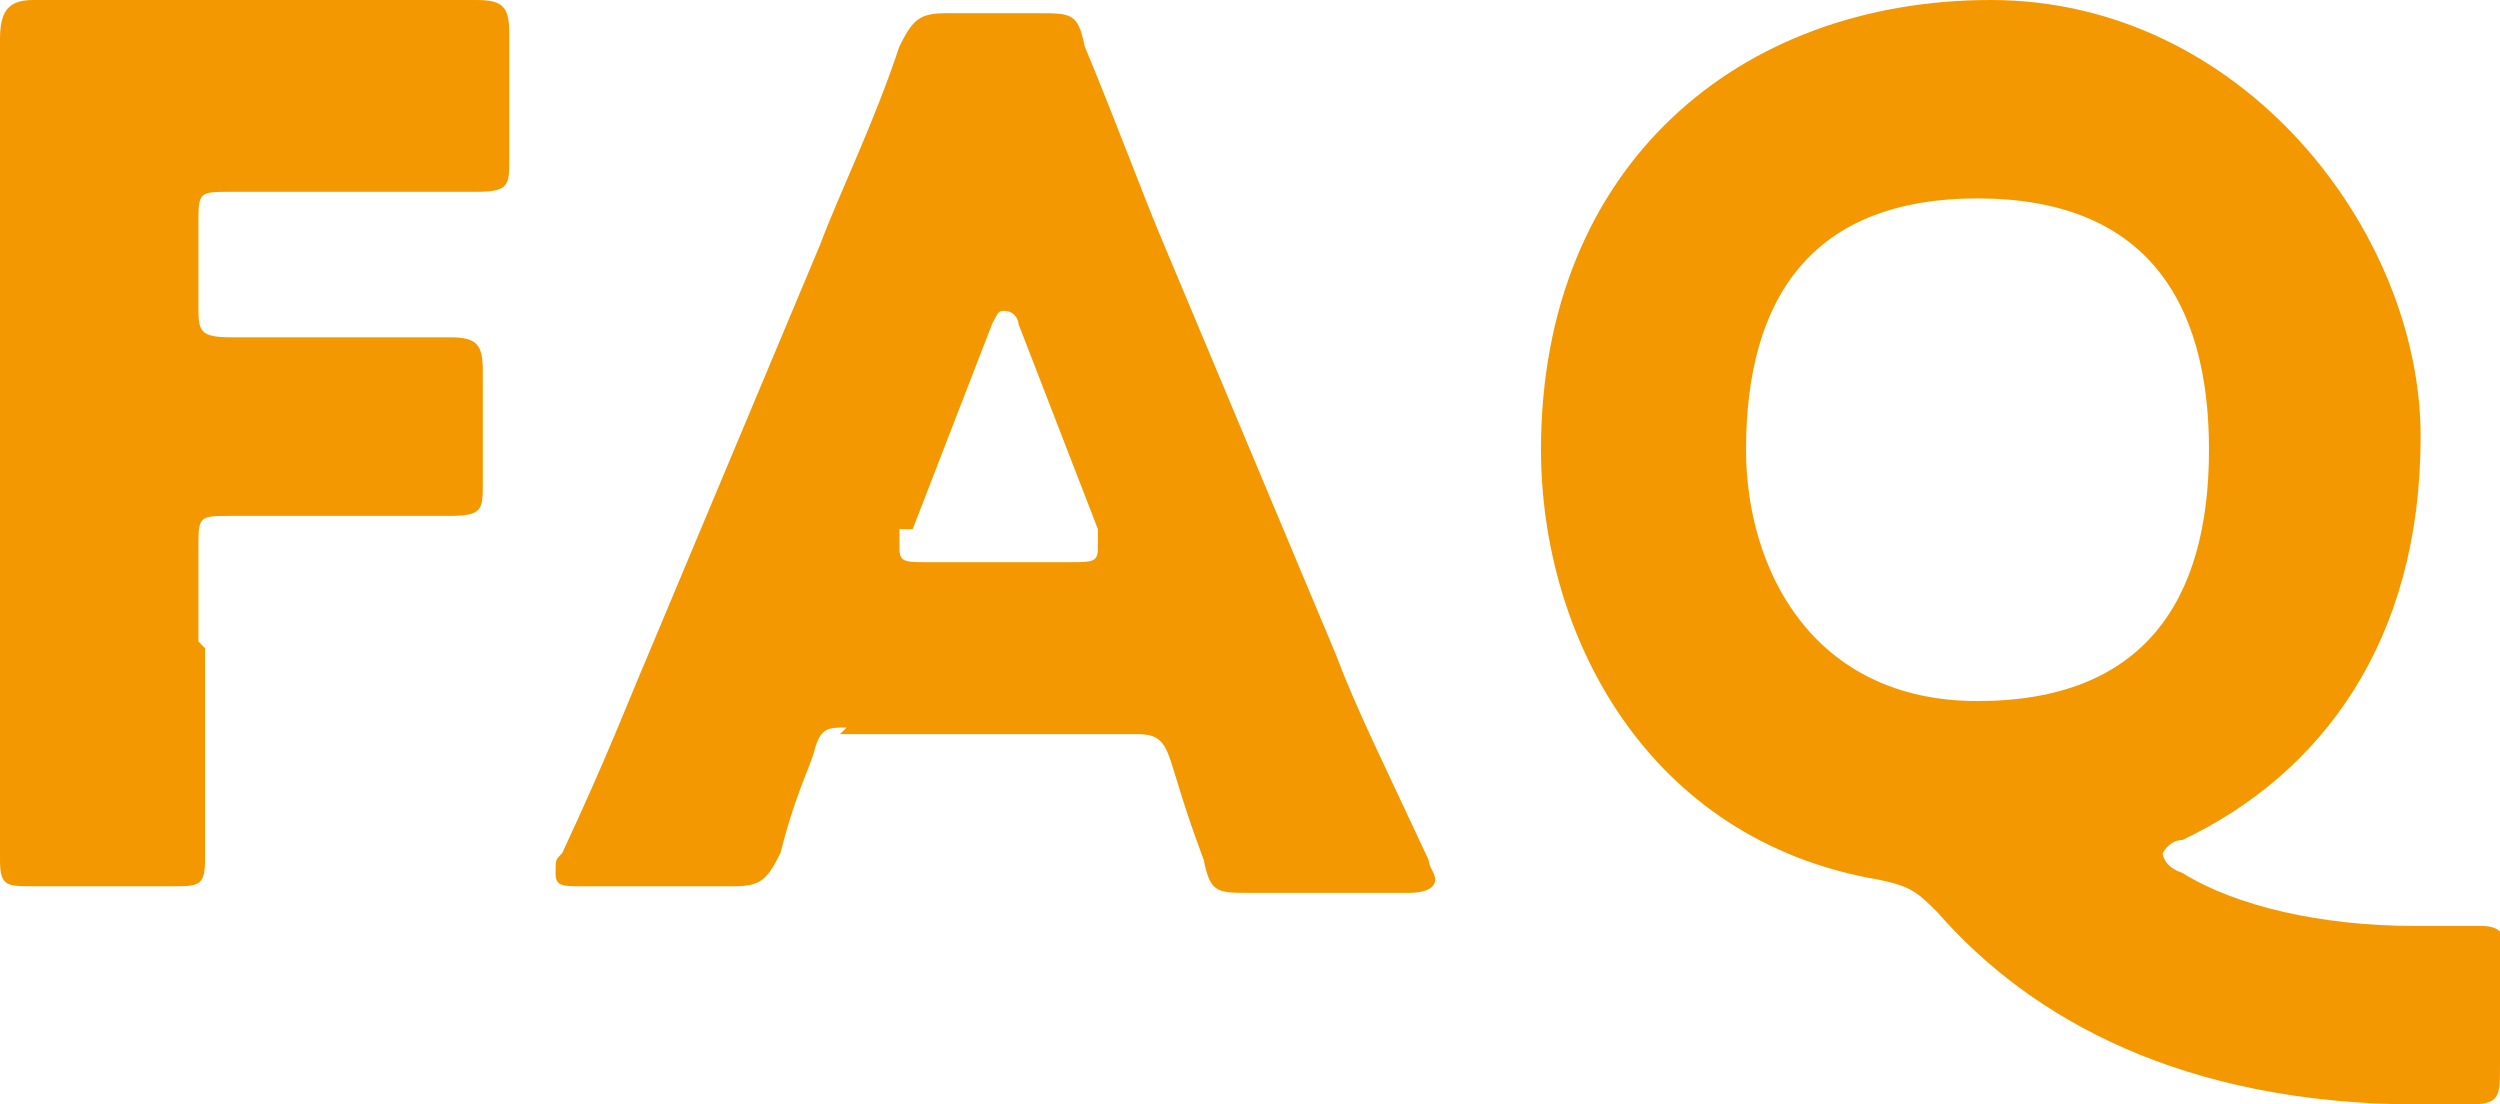 <?xml version="1.0" encoding="UTF-8"?>
<svg xmlns="http://www.w3.org/2000/svg" version="1.1" viewBox="0 0 37.8 16.7">
  <defs>
    <style>
      .cls-1 {
        isolation: isolate;
      }

      .cls-2 {
        fill: #f39800;
      }
    </style>
  </defs>
  <!-- Generator: Adobe Illustrator 28.7.1, SVG Export Plug-In . SVG Version: 1.2.0 Build 142)  -->
  <g>
    <g id="_レイヤー_1" data-name="レイヤー_1">
      <g class="cls-1">
        <path class="cls-2" d="M3.1,9.8c0,1,0,3,0,3.2,0,.4-.1.4-.5.4H.5c-.4,0-.5,0-.5-.4s0-2.2,0-3.2V3.7c0-1,0-3,0-3.1C0,.2.1,0,.5,0s1.7,0,2.5,0h1.4c.8,0,2.7,0,2.8,0,.4,0,.5.1.5.5v1.9c0,.4,0,.5-.5.5s-1.9,0-2.8,0h-.9c-.5,0-.5,0-.5.5v1.2c0,.4,0,.5.5.5h.5c.8,0,2.7,0,2.8,0,.4,0,.5.1.5.5v1.7c0,.4,0,.5-.5.5s-1.9,0-2.8,0h-.5c-.5,0-.5,0-.5.5v1.4Z"/>
        <path class="cls-2" d="M12.8,11c-.3,0-.4,0-.5.4-.1.3-.3.7-.5,1.5-.2.4-.3.5-.7.5h-2.3c-.3,0-.4,0-.4-.2s0-.2.1-.3c.7-1.5,1-2.3,1.3-3l2.6-6.2c.3-.8.8-1.8,1.2-3,.2-.4.3-.5.7-.5h1.4c.5,0,.6,0,.7.5.5,1.2.9,2.3,1.2,3l2.6,6.2c.3.8.7,1.6,1.4,3.1,0,.1.1.2.1.3,0,.1-.1.2-.4.2h-2.4c-.5,0-.6,0-.7-.5-.3-.8-.4-1.2-.5-1.5-.1-.3-.2-.4-.5-.4h-4.5ZM13.6,8c0,.1,0,.2,0,.3,0,.2.1.2.4.2h2.2c.3,0,.4,0,.4-.2s0-.2,0-.3l-1.2-3.1c0-.1-.1-.2-.2-.2s-.1,0-.2.2l-1.2,3.1Z"/>
        <path class="cls-2" d="M37.8,16.1c0,.5,0,.6-.5.6-.2,0-.5,0-.7,0-3.6,0-5.9-1.3-7.3-2.9-.3-.3-.4-.4-.9-.5-3.5-.6-5.1-3.7-5.1-6.5,0-4.3,3-6.8,6.8-6.8s6.5,3.5,6.5,6.6-1.5,5.1-3.6,6.1c-.2,0-.3.2-.3.2s0,.2.3.3c.8.5,2.1.8,3.5.8.4,0,.8,0,1,0,.3,0,.4.1.4.5v1.5ZM26.4,6.8c0,1.8,1,3.8,3.5,3.8s3.5-1.5,3.5-3.8-1-3.8-3.5-3.8-3.5,1.5-3.5,3.8Z"/>
      </g>
    </g>
  </g>
</svg>